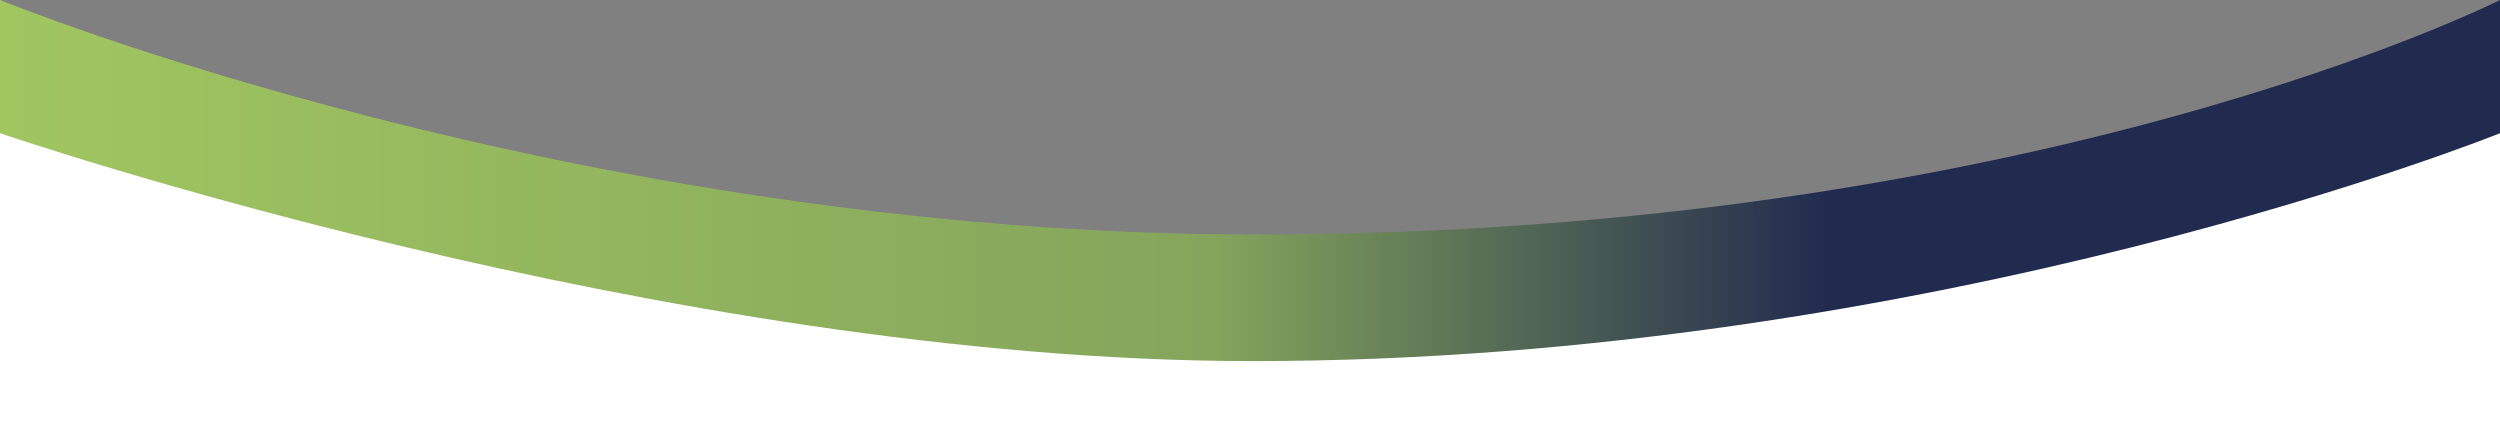 <?xml version="1.0" encoding="utf-8"?>
<!-- Generator: Adobe Illustrator 23.0.6, SVG Export Plug-In . SVG Version: 6.00 Build 0)  -->
<svg version="1.1" id="Layer_1" xmlns="http://www.w3.org/2000/svg" xmlns:xlink="http://www.w3.org/1999/xlink" x="0px" y="0px"
	 viewBox="0 0 1402 238" style="enable-background:new 0 0 1402 238;" xml:space="preserve">
<rect x="0" y="0" width="1402" height="238" fill="#808080" stroke="none"/>
<style type="text/css">
	.st0{fill:#FFFFFF;}
	.st1{fill-rule:evenodd;clip-rule:evenodd;fill:url(#SVGID_1_);}
</style>
<g>
	<g>
		<polygon class="st0" points="0,35.9 0,238 724,238 724,181.7 		"/>
		<polygon class="st0" points="1402,35.9 1402,238 678,238 678,181.7 		"/>
		
			<linearGradient id="SVGID_1_" gradientUnits="userSpaceOnUse" x1="0" y1="773.25" x2="1402" y2="773.25" gradientTransform="matrix(1 0 0 1 0 -672)">
			<stop  offset="0" style="stop-color:#A0C660"/>
			<stop  offset="0.485" style="stop-color:#85A55C"/>
			<stop  offset="0.731" style="stop-color:#212B4F"/>
			<stop  offset="1" style="stop-color:#212B4F"/>
		</linearGradient>
		<path class="st1" d="M0,0v74.7c0,0,372.7,127.8,702.5,127.8c382.8,0,699.5-127.8,699.5-127.8V0c0,0-259.8,131.5-697.5,131.5
			C321.8,131.5,0,0,0,0z"/>
	</g>
</g>
</svg>
